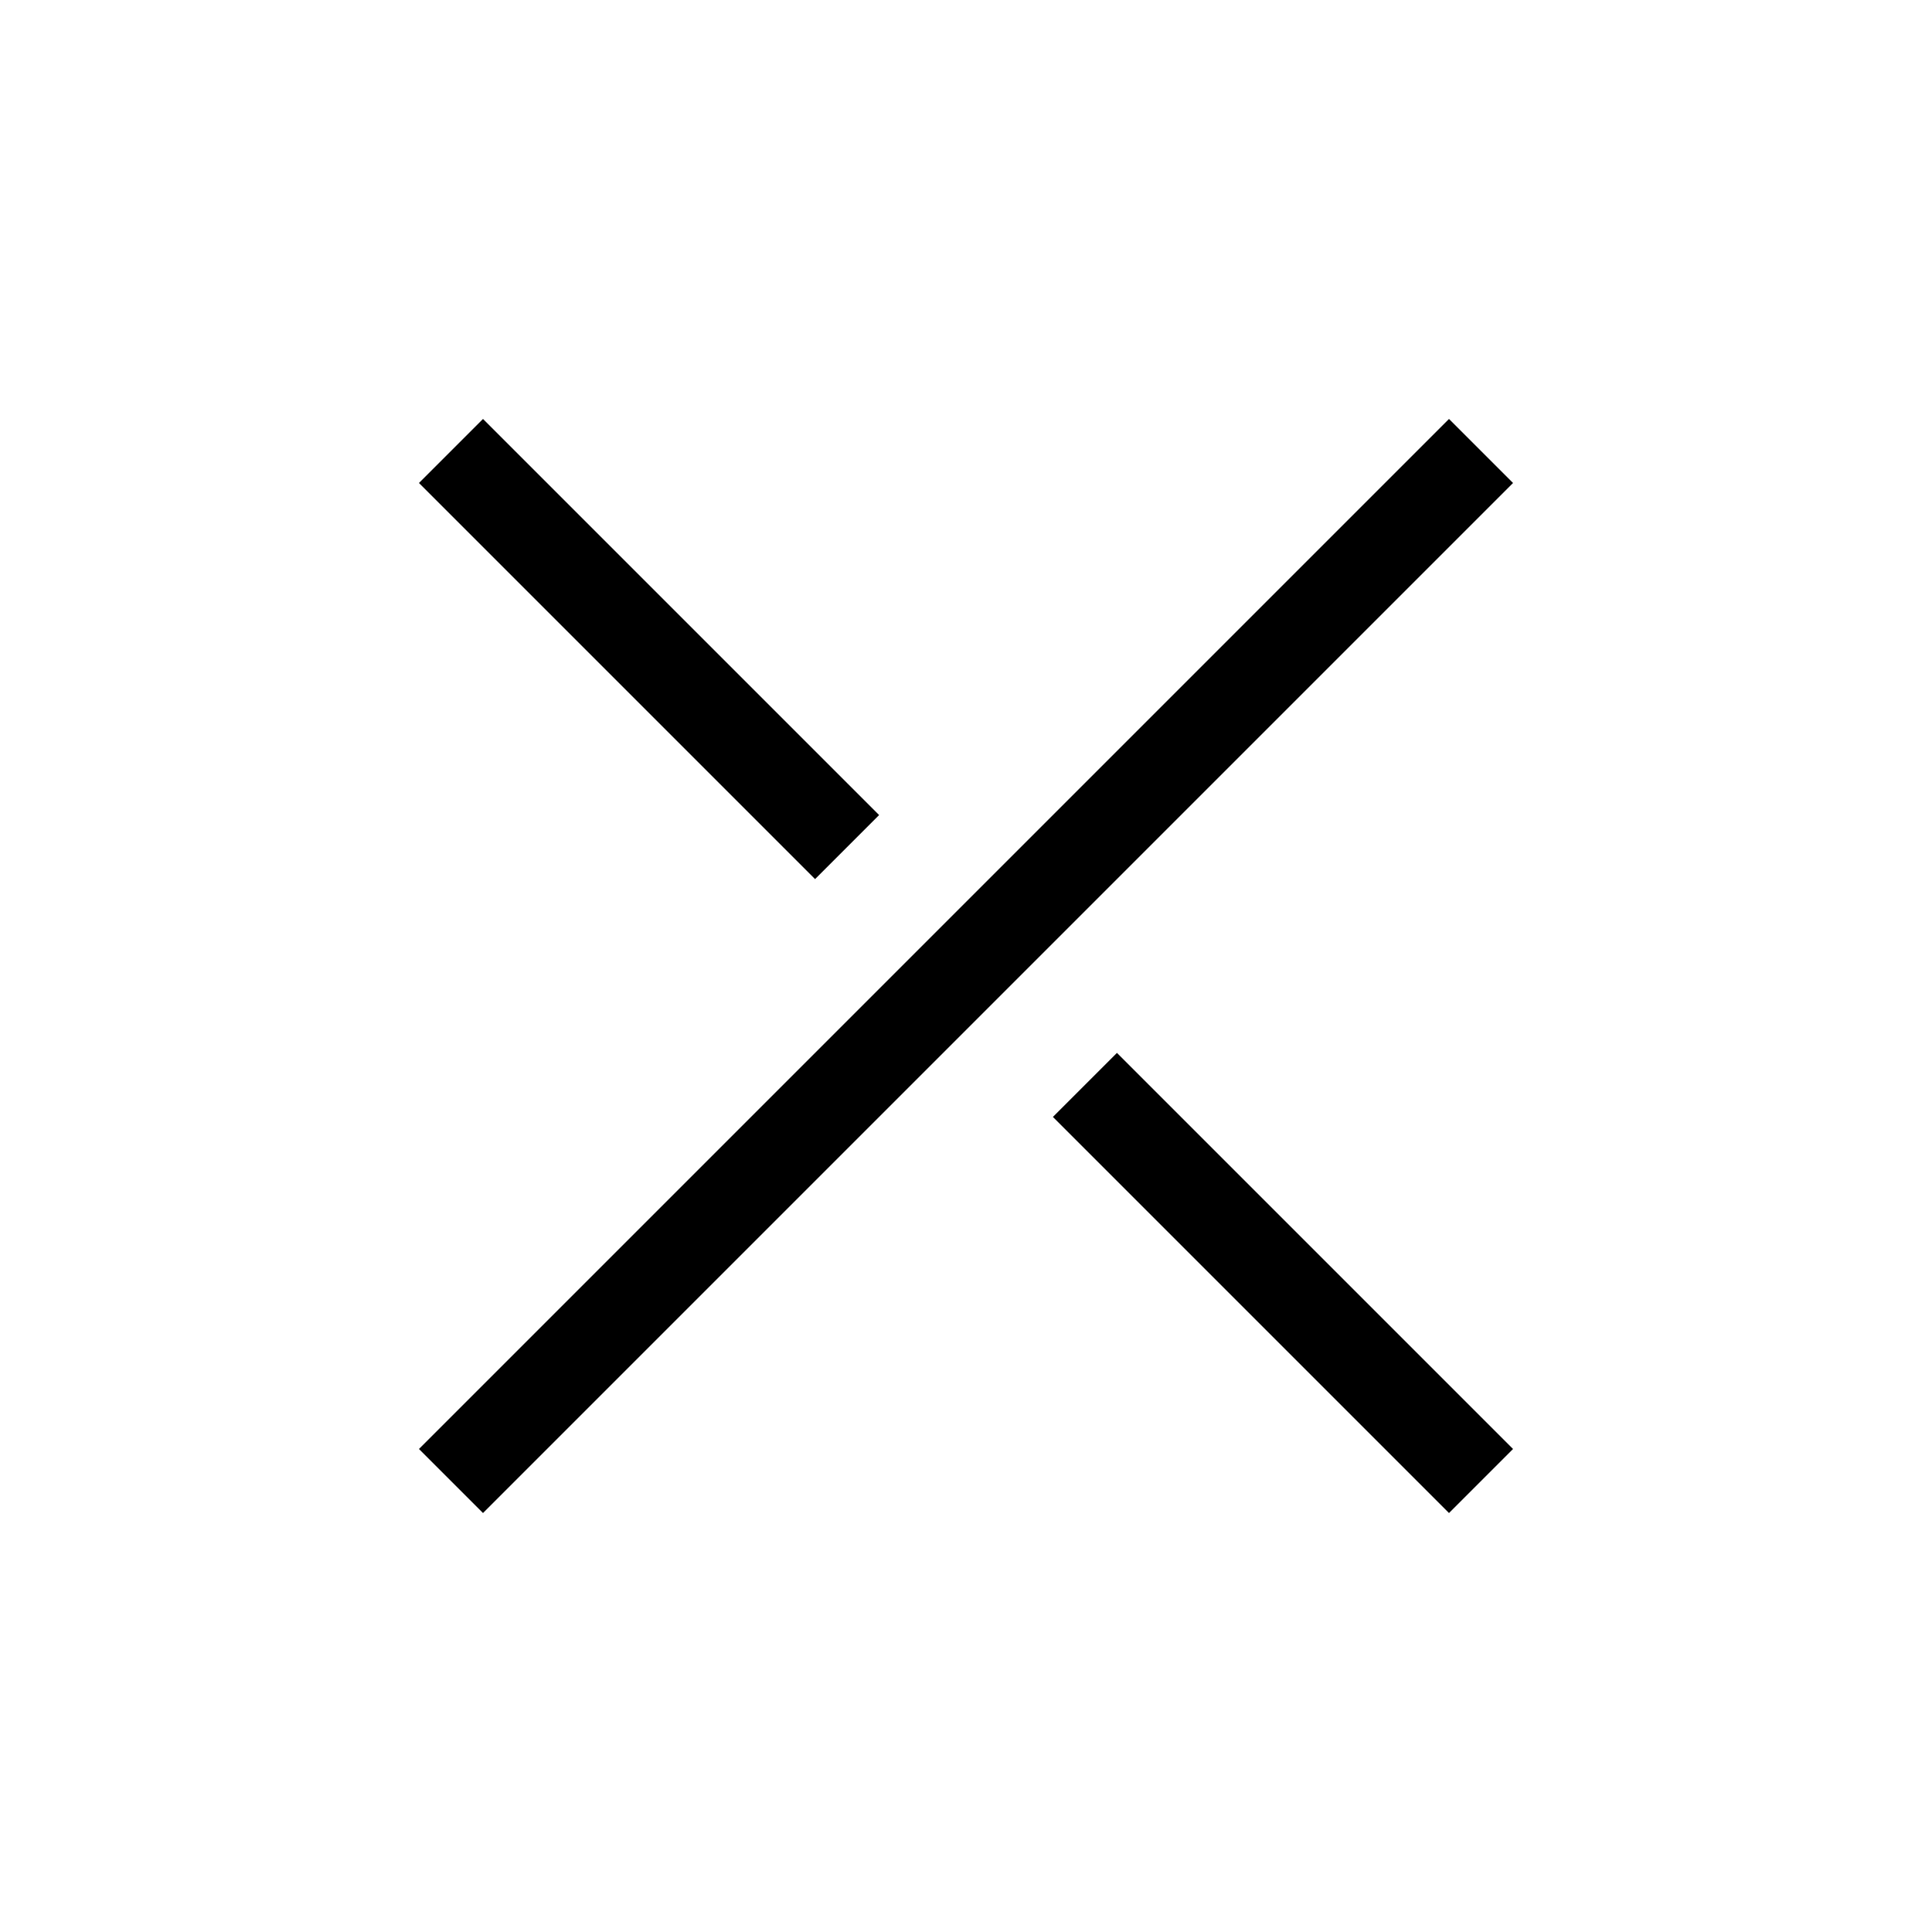 <svg width="32" height="32" viewBox="0 0 32 32" fill="none" xmlns="http://www.w3.org/2000/svg">
<path d="M24 8L8 24" stroke="black" stroke-width="1.5" stroke-linecap="square"/>
<path d="M18.5 18.5L24 24" stroke="black" stroke-width="1.5" stroke-linecap="square"/>
<path d="M8 8L13.5 13.5" stroke="black" stroke-width="1.5" stroke-linecap="square"/>
</svg>
